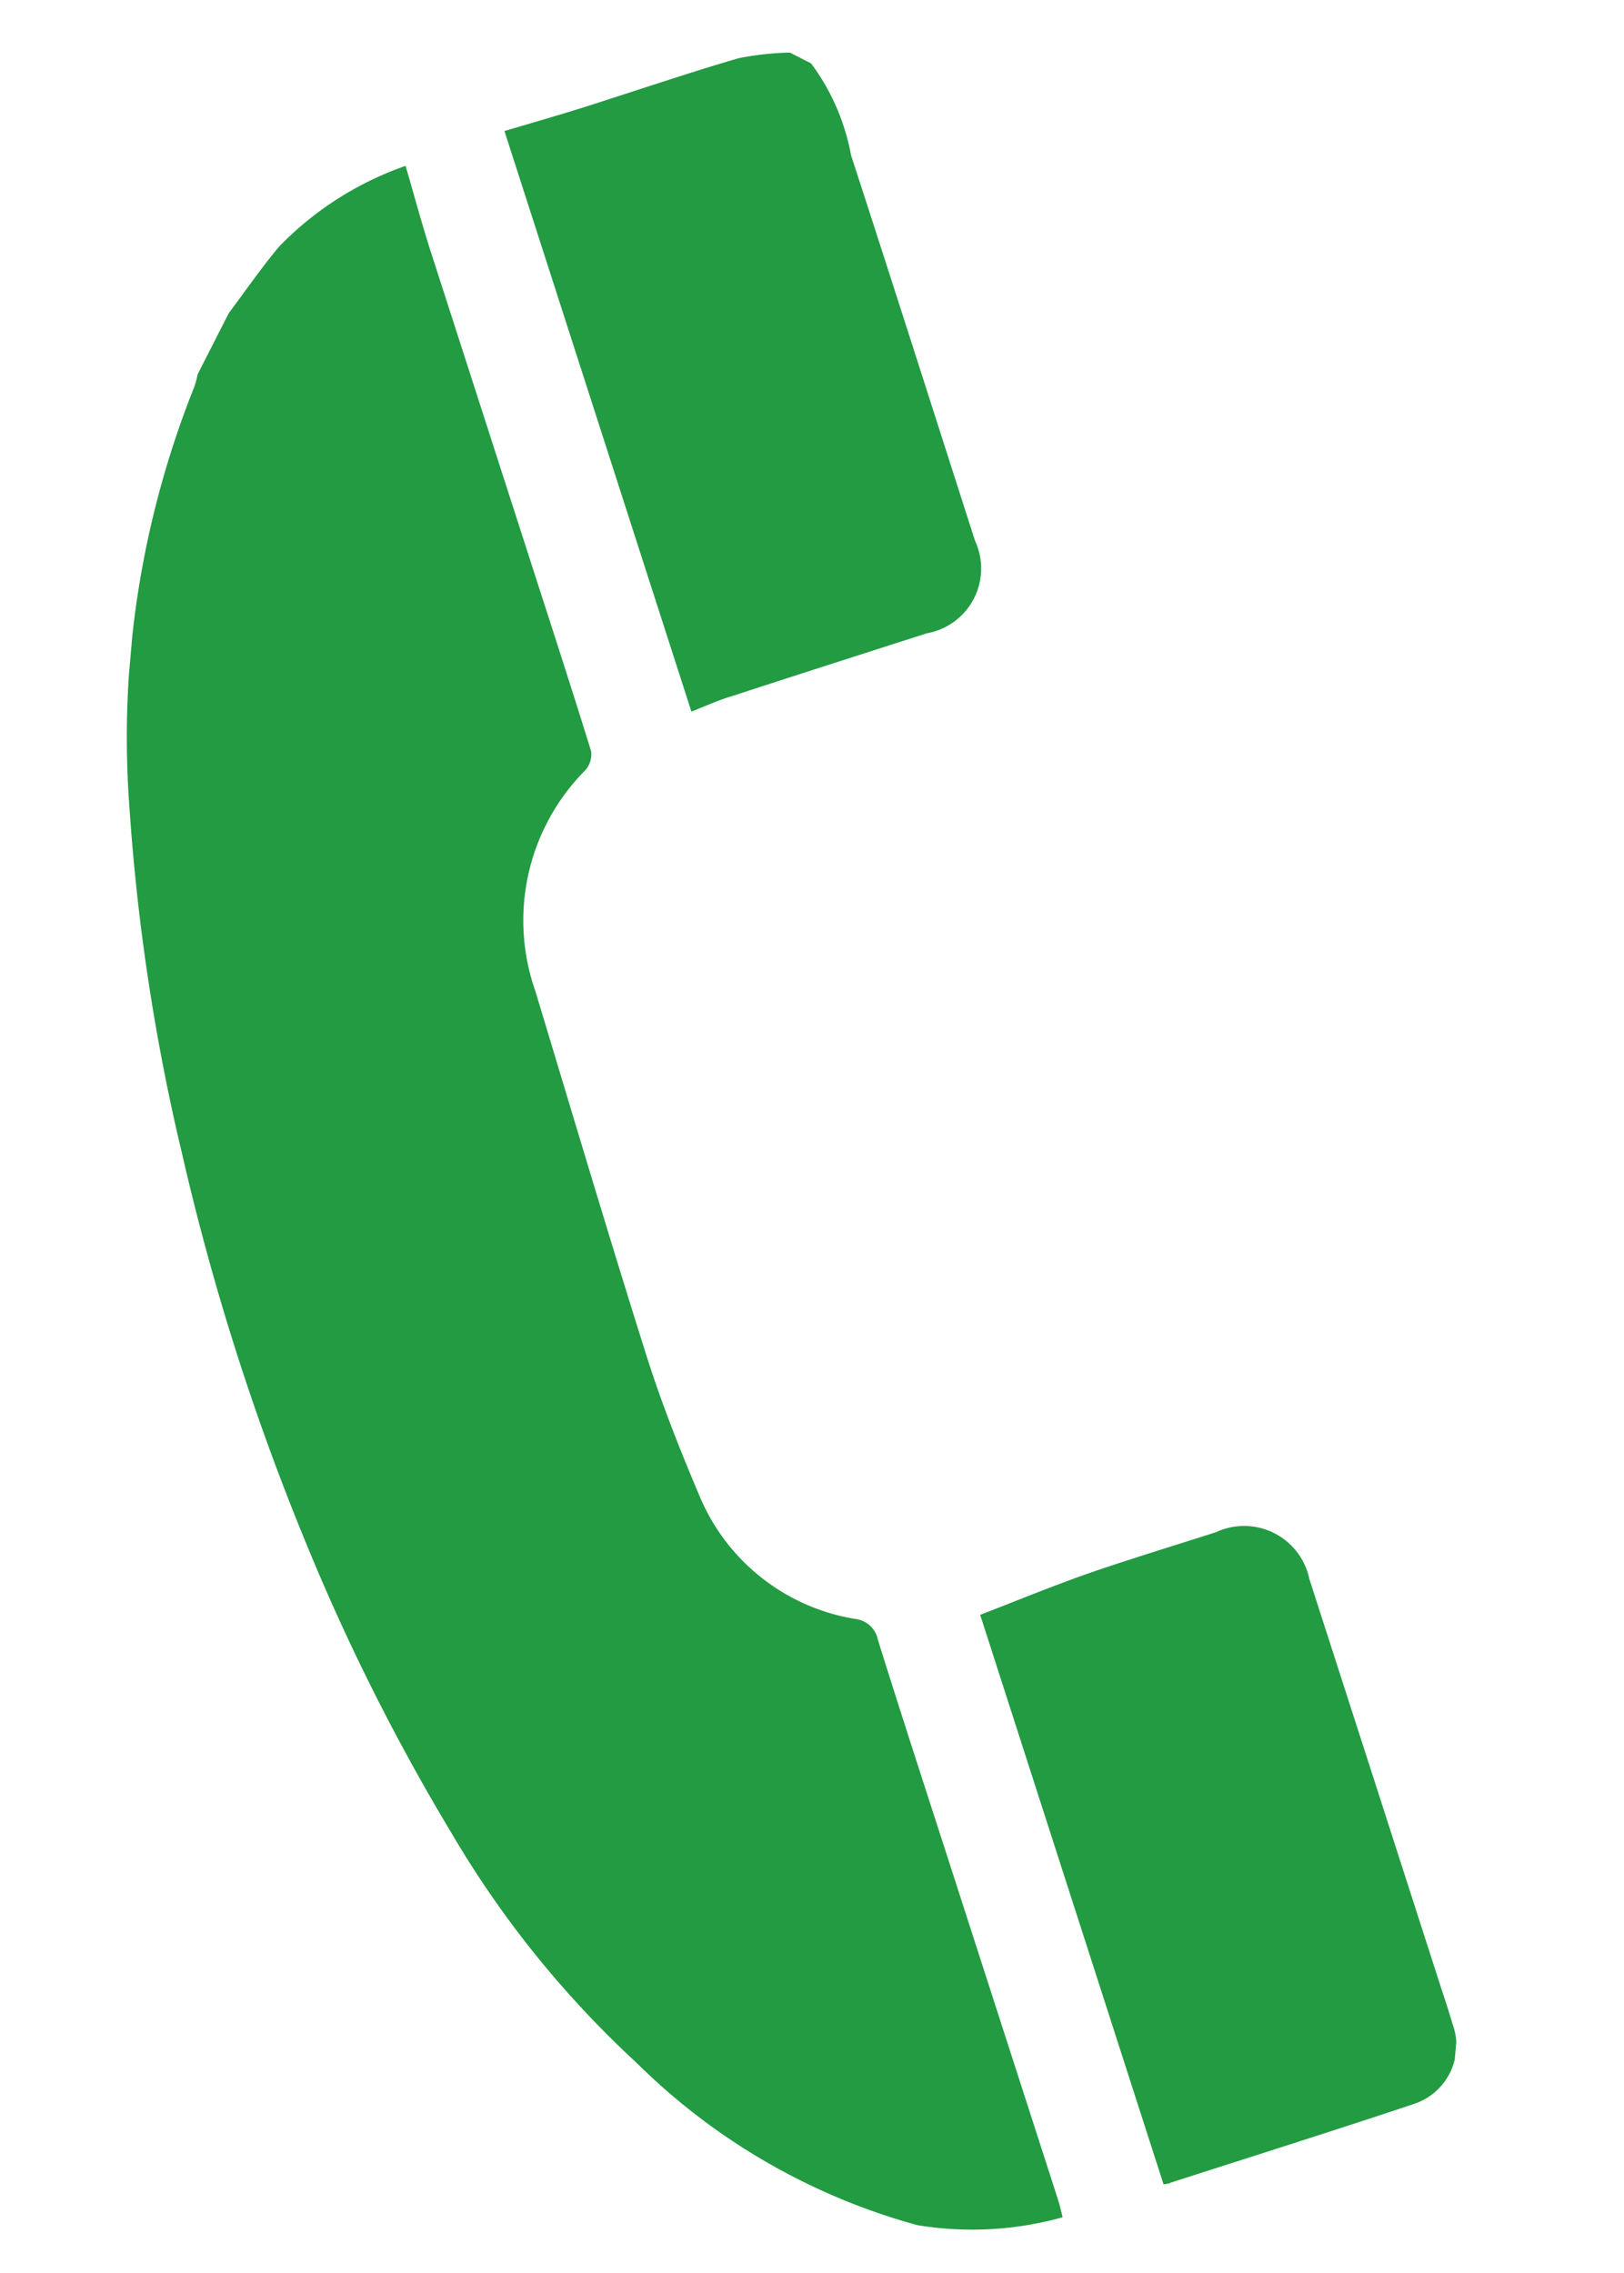 <svg xmlns="http://www.w3.org/2000/svg" xmlns:xlink="http://www.w3.org/1999/xlink" width="25.304" height="35.413" viewBox="0 0 25.304 35.413">
  <defs>
    <style>
      .cls-1 {
        fill: #229b42;
      }

      .cls-2 {
        clip-path: url(#clip-path);
      }
    </style>
    <clipPath id="clip-path">
      <rect id="長方形_2426" data-name="長方形 2426" class="cls-1" width="22.462" height="33.583"/>
    </clipPath>
  </defs>
  <g id="グループ_10793" data-name="グループ 10793" transform="translate(-868 -1200.662)">
    <g id="グループ_1432" data-name="グループ 1432" transform="matrix(0.996, 0.087, -0.087, 0.996, 870.927, 1200.662)">
      <g id="グループ_1431" data-name="グループ 1431" class="cls-2">
        <path id="パス_1047" data-name="パス 1047" class="cls-1" d="M3.605,25.76a5.063,5.063,0,0,0-1.855,1.426c-.247.354-.461.731-.69,1.1l-.4.99a1.526,1.526,0,0,1-.035.2,14.724,14.724,0,0,0-.431,6.656,32.637,32.637,0,0,0,1.274,5.247A38.412,38.412,0,0,0,3.919,47.26a33.078,33.078,0,0,0,2.645,4.3,15.636,15.636,0,0,0,3.2,3.337,9.952,9.952,0,0,0,4.577,2.139,5.244,5.244,0,0,0,2.247-.319c-.032-.092-.056-.172-.088-.248-.116-.279-.234-.556-.351-.834l-1.776-4.21c-.481-1.14-.966-2.279-1.436-3.423a.406.406,0,0,0-.382-.293,3.184,3.184,0,0,1-2.595-1.722c-.366-.689-.715-1.39-1.013-2.11-.754-1.821-1.477-3.656-2.21-5.486A3.32,3.32,0,0,1,7.214,34.9a.371.371,0,0,0,.065-.306c-.415-1.017-.845-2.027-1.271-3.039q-.955-2.266-1.91-4.532c-.172-.412-.325-.832-.492-1.261" transform="translate(0 -23.48)"/>
        <path id="パス_1048" data-name="パス 1048" class="cls-1" d="M61.789,10.089c.876-.373,2.111-.892,2.989-1.26a1.025,1.025,0,0,0,.621-1.5c-.815-1.94-1.625-3.881-2.448-5.818A3.446,3.446,0,0,0,62.207.14L61.863,0a4.529,4.529,0,0,0-.786.156c-.67.257-1.684.7-2.348.976-.405.167-.815.324-1.192.473l3.69,8.76c.174-.087.363-.192.561-.277" transform="translate(-52.444)"/>
        <path id="パス_1049" data-name="パス 1049" class="cls-1" d="M167.409,261.786c1.111-.468,2.582-1.078,3.686-1.559a.96.96,0,0,0,.486-1.293c-.077-.2-.166-.4-.25-.6q-1.287-3.057-2.576-6.113a1.038,1.038,0,0,0-1.512-.6c-.535.224-1.431.588-1.959.828s-1.068.518-1.591.775l3.619,8.592a.674.674,0,0,0,.1-.027" transform="translate(-149.202 -229.228)"/>
      </g>
    </g>
  </g>
</svg>

